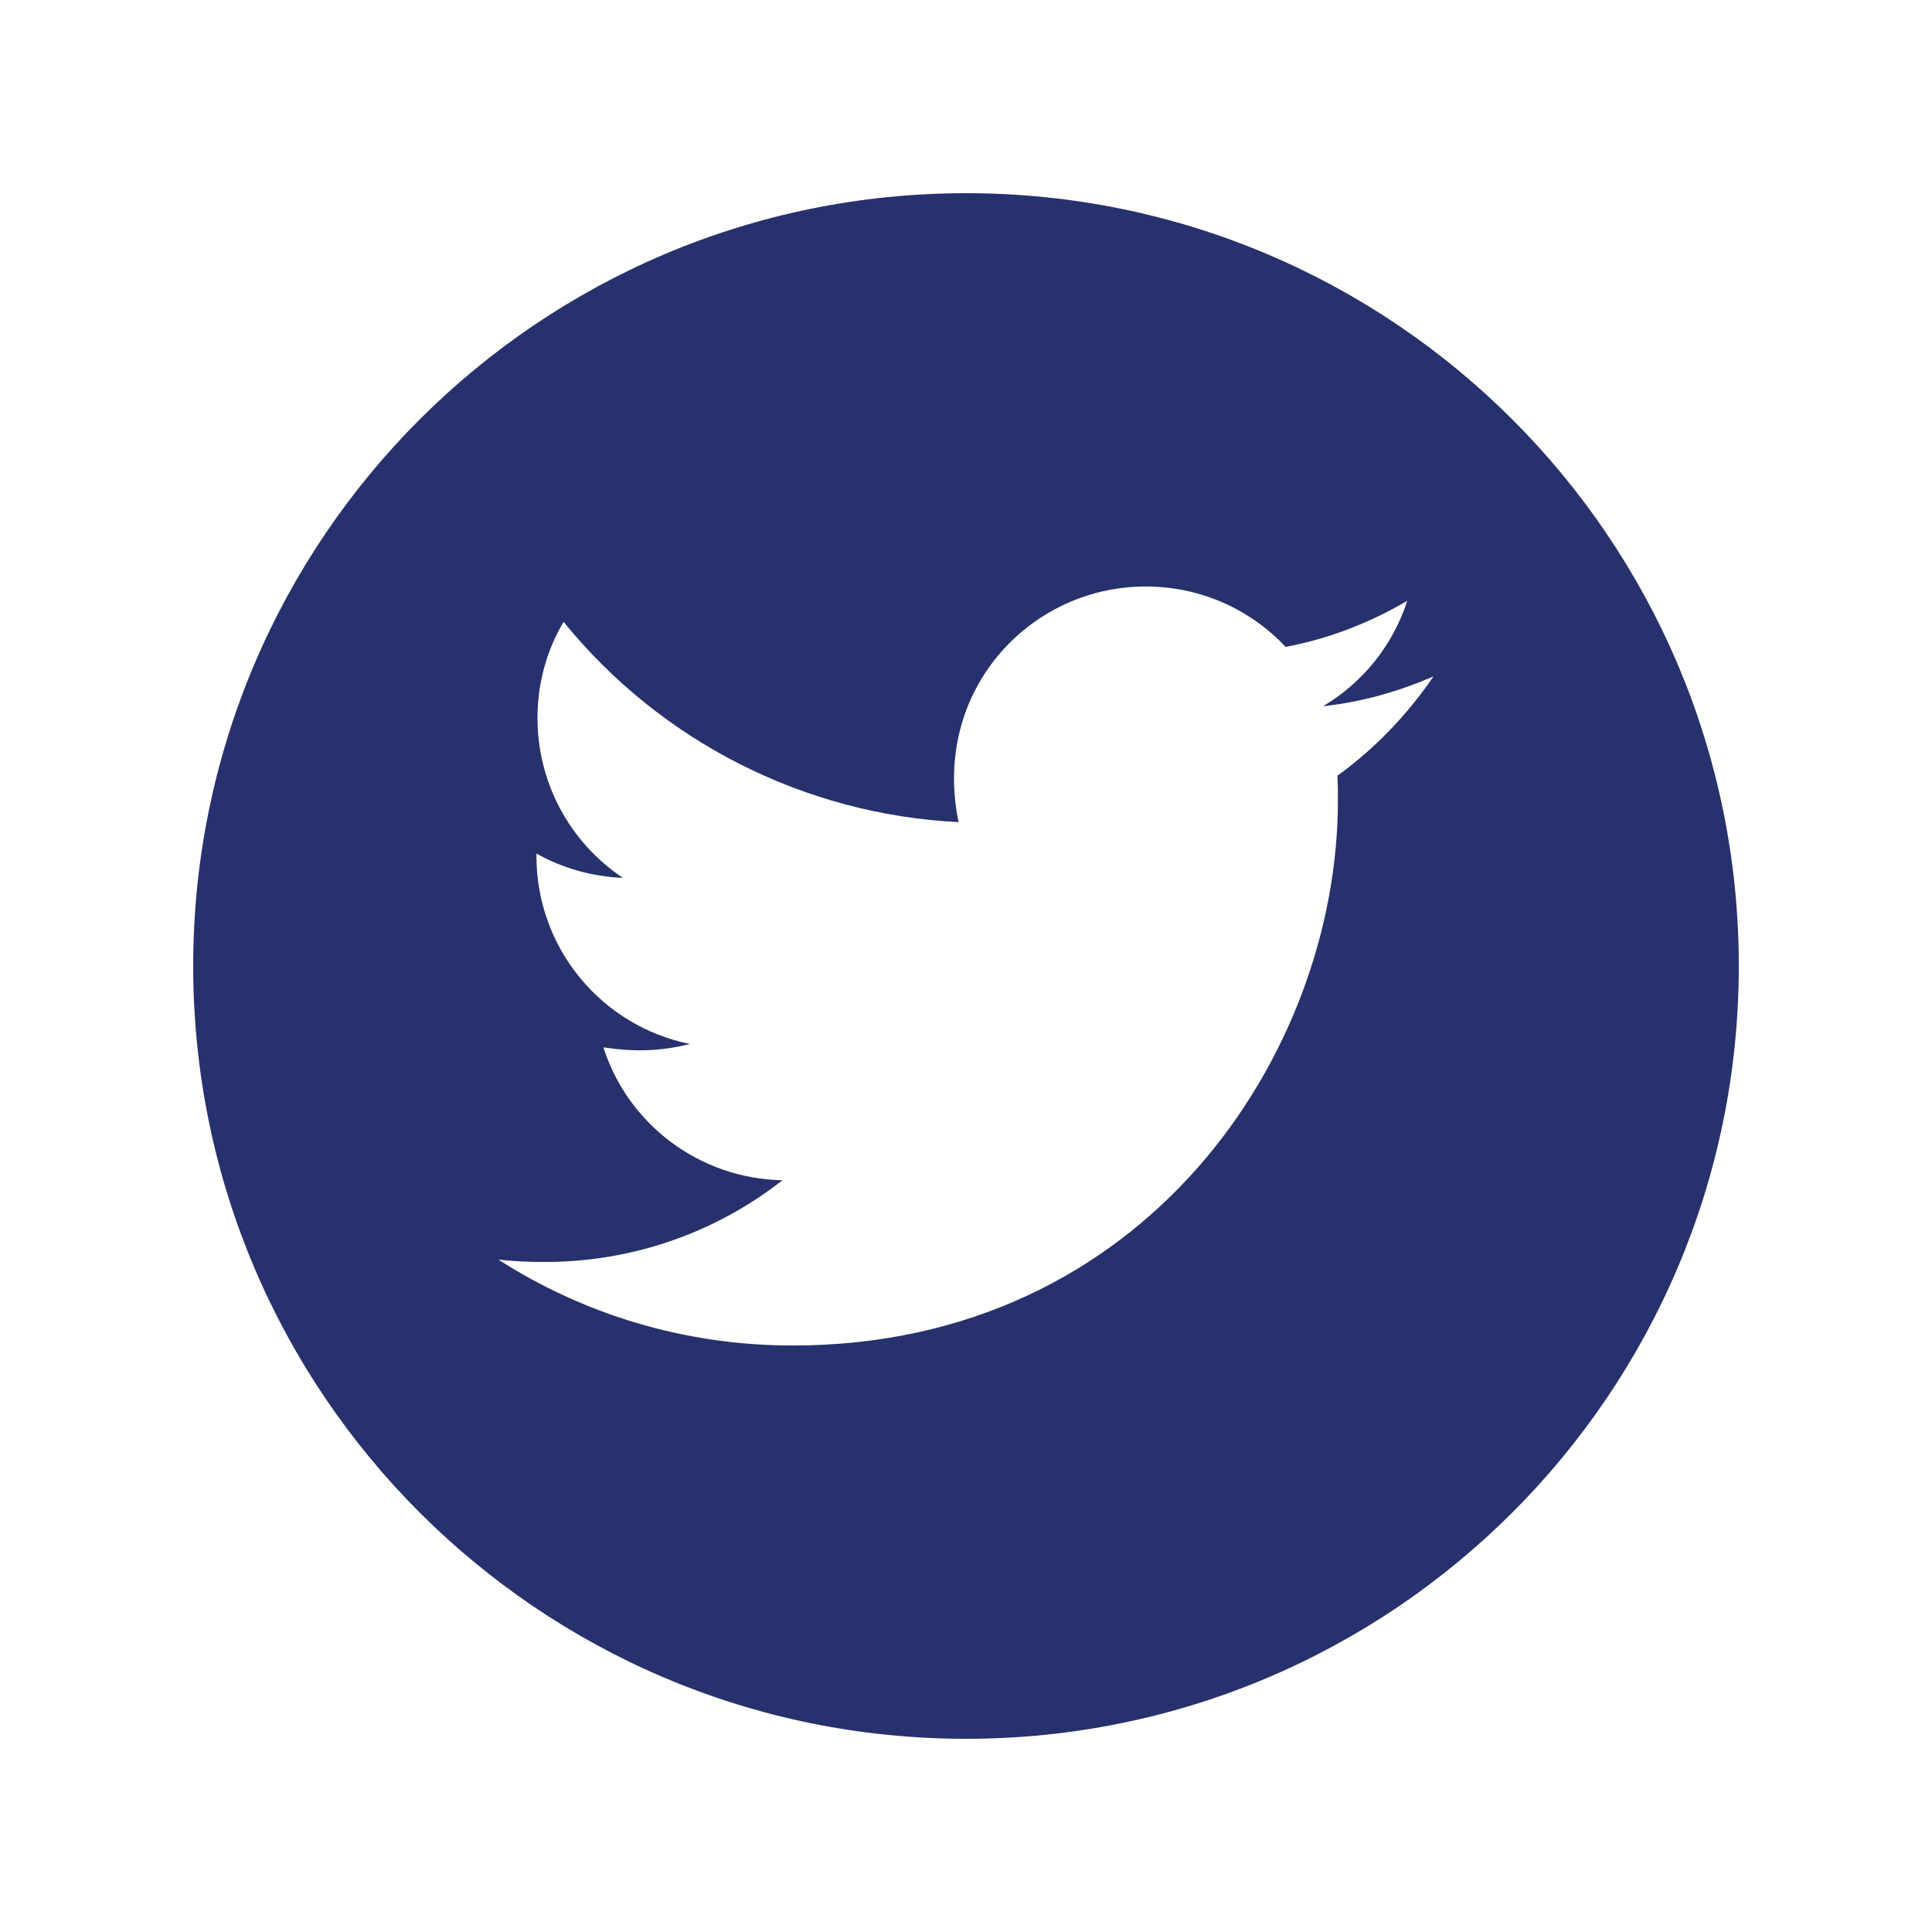 <svg width="30" height="30" viewBox="0 0 30 30" fill="none" xmlns="http://www.w3.org/2000/svg">
<path d="M15 3C8.373 3 3 8.373 3 15C3 21.627 8.373 27 15 27C21.627 27 27 21.627 27 15C27 8.373 21.627 3 15 3ZM20.767 12.046C20.775 12.171 20.775 12.303 20.775 12.431C20.775 16.363 17.78 20.893 12.308 20.893C10.62 20.893 9.056 20.403 7.738 19.559C7.979 19.586 8.21 19.596 8.456 19.596C9.849 19.596 11.13 19.125 12.15 18.327C10.843 18.3 9.745 17.443 9.37 16.264C9.828 16.331 10.24 16.331 10.712 16.211C10.039 16.074 9.434 15.708 9 15.176C8.565 14.644 8.329 13.978 8.33 13.291V13.254C8.724 13.476 9.188 13.613 9.672 13.631C9.265 13.36 8.931 12.992 8.699 12.56C8.468 12.128 8.347 11.646 8.346 11.156C8.346 10.602 8.491 10.095 8.751 9.656C9.498 10.576 10.43 11.328 11.487 11.864C12.544 12.4 13.701 12.707 14.885 12.766C14.464 10.744 15.975 9.107 17.791 9.107C18.648 9.107 19.42 9.466 19.963 10.045C20.636 9.919 21.279 9.667 21.852 9.329C21.63 10.018 21.163 10.599 20.545 10.966C21.145 10.902 21.723 10.736 22.259 10.503C21.855 11.097 21.348 11.625 20.767 12.046Z" fill="#27316D"/>
</svg>
